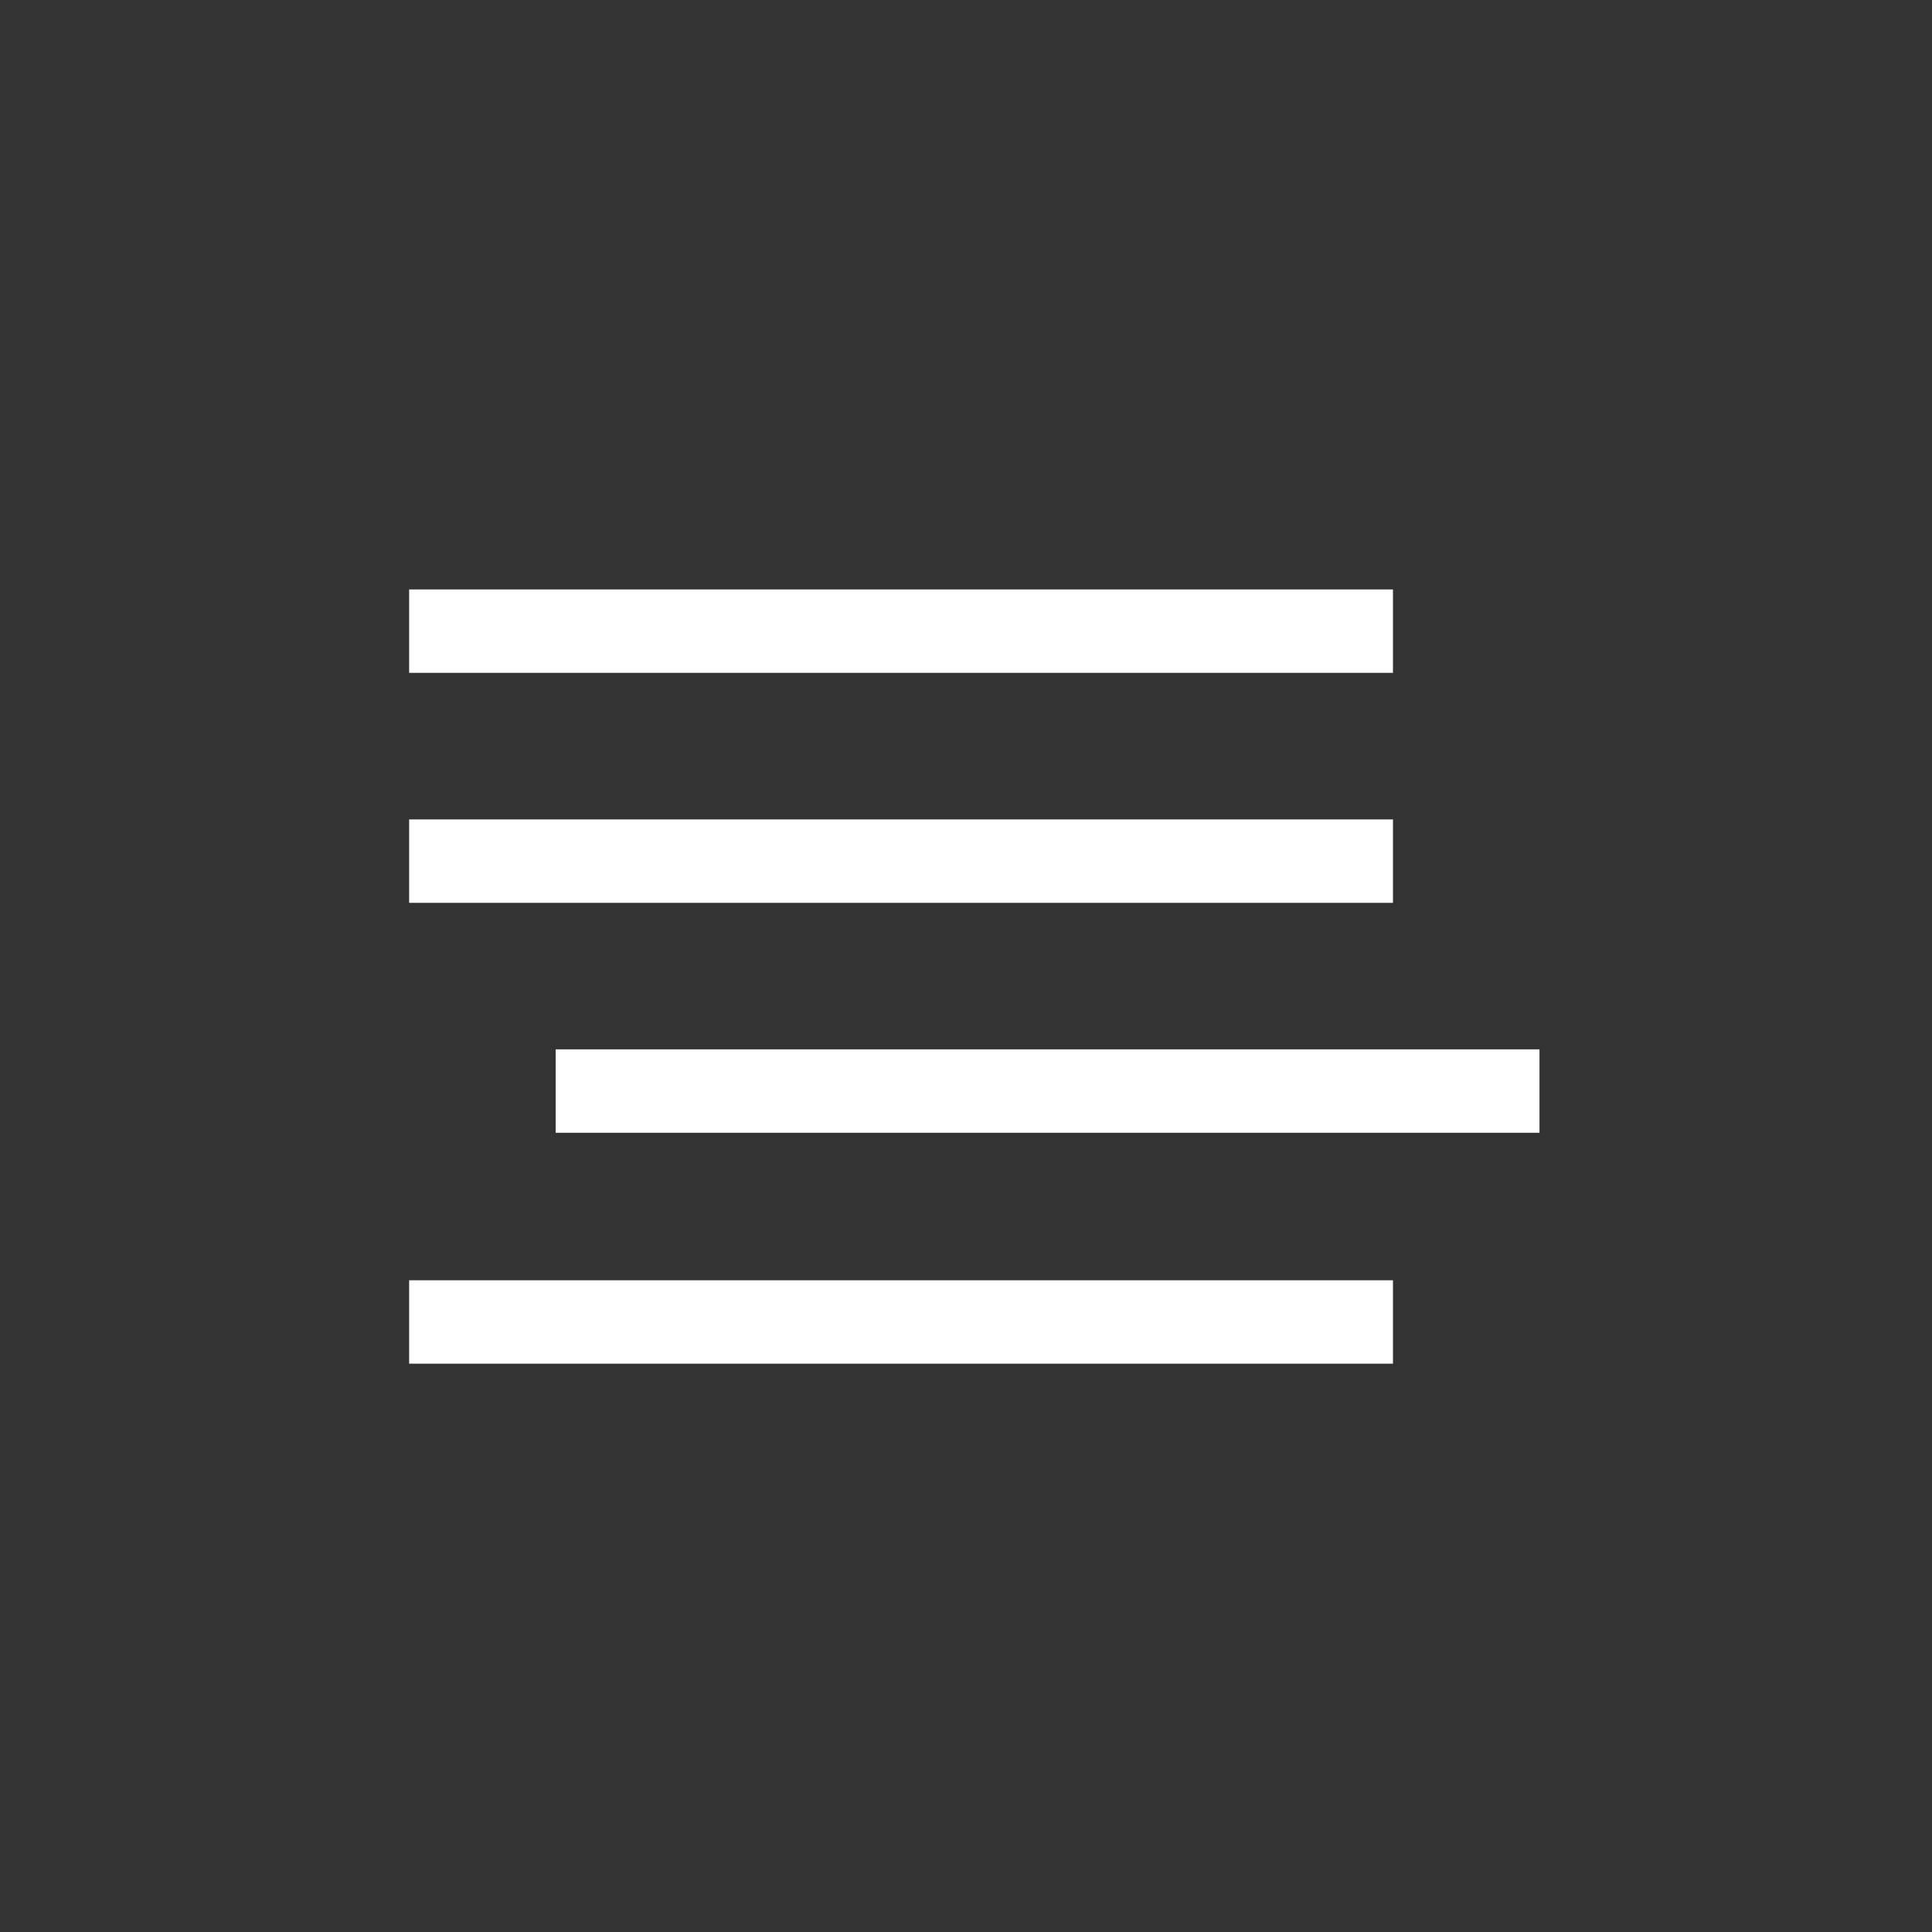 <svg xmlns="http://www.w3.org/2000/svg" viewBox="0 0 61 61"><rect x="0" y="0" width="61" height="61" fill="#333333" stroke="none"/><path d="M12.918 21.246V18.61h31.063v2.635H12.918zm0 7.26v-2.634h31.063v2.634H12.918zm4.626 7.26v-2.634h31.063v2.634H17.544zm-4.626 7.291v-2.634h31.063v2.634H12.918z" fill="#FFF"/></svg>